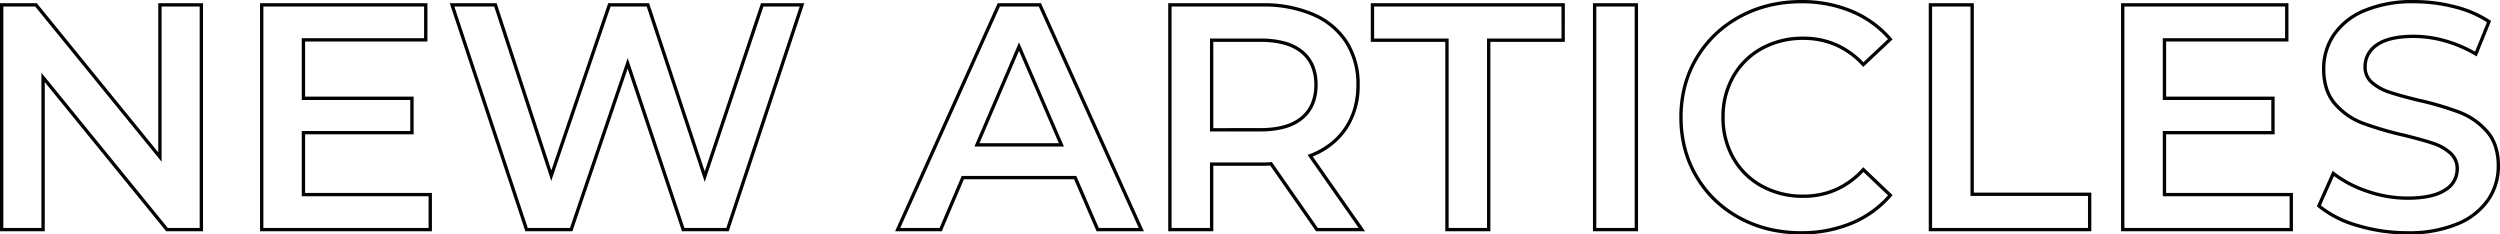 <svg xmlns="http://www.w3.org/2000/svg" width="747.592" height="70.12" viewBox="0 0 747.592 70.12">
  <path id="NEW_ARTICLES" data-name="NEW ARTICLES" d="M547.2-68.66a39.02,39.02,0,0,1,15.267,2.919,31.379,31.379,0,0,1,11.7,8.487l.312.363L565.7-48.635,565.361-49a24.083,24.083,0,0,0-7.97-5.786,23.79,23.79,0,0,0-9.615-1.926,24.791,24.791,0,0,0-12.142,2.962,21.39,21.39,0,0,0-8.352,8.21A23.748,23.748,0,0,0,524.276-33.6a23.748,23.748,0,0,0,3.006,11.944,21.39,21.39,0,0,0,8.352,8.21,24.791,24.791,0,0,0,12.142,2.962,23.537,23.537,0,0,0,9.613-1.949,24.1,24.1,0,0,0,7.97-5.857l.344-.376,8.777,8.359-.31.36a31.3,31.3,0,0,1-11.754,8.487A39.374,39.374,0,0,1,547.1,1.46,41.6,41.6,0,0,1,537.3.33a36.491,36.491,0,0,1-8.821-3.395,34.6,34.6,0,0,1-7.427-5.394,33.469,33.469,0,0,1-5.628-7.126,33.273,33.273,0,0,1-3.545-8.5A37.537,37.537,0,0,1,510.7-33.6a37.185,37.185,0,0,1,1.193-9.512,33.094,33.094,0,0,1,3.582-8.5,33.873,33.873,0,0,1,5.664-7.125,34.872,34.872,0,0,1,7.439-5.394A36.488,36.488,0,0,1,537.4-67.53,41.607,41.607,0,0,1,547.2-68.66Zm25.9,11.7a30.413,30.413,0,0,0-11.021-7.857A38.028,38.028,0,0,0,547.2-67.66a40.6,40.6,0,0,0-9.566,1.1,35.481,35.481,0,0,0-8.579,3.3,33.863,33.863,0,0,0-7.226,5.238,32.873,32.873,0,0,0-5.5,6.915,32.091,32.091,0,0,0-3.474,8.248A36.184,36.184,0,0,0,511.7-33.6a36.541,36.541,0,0,0,1.148,9.257,32.274,32.274,0,0,0,3.439,8.248,32.464,32.464,0,0,0,5.46,6.914,33.589,33.589,0,0,0,7.213,5.238,35.482,35.482,0,0,0,8.579,3.3A40.6,40.6,0,0,0,547.1.46a38.381,38.381,0,0,0,14.927-2.841A30.336,30.336,0,0,0,573.1-10.24l-7.351-7a24.911,24.911,0,0,1-7.954,5.722,24.529,24.529,0,0,1-10.019,2.035A25.777,25.777,0,0,1,535.15-12.57a22.376,22.376,0,0,1-8.736-8.59,24.735,24.735,0,0,1-3.138-12.44,24.735,24.735,0,0,1,3.138-12.44,22.376,22.376,0,0,1,8.736-8.59,25.777,25.777,0,0,1,12.626-3.086,24.782,24.782,0,0,1,10.017,2.01,24.907,24.907,0,0,1,7.956,5.656Zm157.366-11.7a48.94,48.94,0,0,1,12.221,1.552,34.086,34.086,0,0,1,10.424,4.484l.339.226-4.307,10.61-.5-.293a38.517,38.517,0,0,0-9.1-3.886,34.138,34.138,0,0,0-9.177-1.325c-4.8,0-8.4.81-10.707,2.407a8.041,8.041,0,0,0-2.546,2.732,7.2,7.2,0,0,0-.839,3.481,5.465,5.465,0,0,0,1.9,4.329,14.487,14.487,0,0,0,5.059,2.78c2.089.7,4.981,1.5,8.6,2.388a91.829,91.829,0,0,1,12.355,3.621,21.635,21.635,0,0,1,8.4,5.846c2.345,2.642,3.534,6.242,3.534,10.7A18.276,18.276,0,0,1,753.007-8.65a21.152,21.152,0,0,1-9.383,7.38,37.961,37.961,0,0,1-15.176,2.73,52,52,0,0,1-15.17-2.23,31.989,31.989,0,0,1-11.653-5.956l-.281-.243,4.733-10.623.5.4a33.694,33.694,0,0,0,9.981,5.247,36.5,36.5,0,0,0,11.885,2.037c4.87,0,8.542-.78,10.912-2.319a6.746,6.746,0,0,0,3.468-5.917,5.608,5.608,0,0,0-1.9-4.382,14.063,14.063,0,0,0-5.054-2.824c-2.089-.7-4.983-1.5-8.6-2.389a101.653,101.653,0,0,1-12.492-3.667,21.048,21.048,0,0,1-8.357-5.849c-2.344-2.674-3.532-6.321-3.532-10.842A18.5,18.5,0,0,1,706-58.5a21.043,21.043,0,0,1,9.335-7.429A37.608,37.608,0,0,1,730.464-68.66Zm21.75,6.645a33.437,33.437,0,0,0-9.779-4.125,47.939,47.939,0,0,0-11.971-1.52,36.632,36.632,0,0,0-14.726,2.645,20.065,20.065,0,0,0-8.905,7.067,17.519,17.519,0,0,0-2.941,9.852,18.814,18.814,0,0,0,.828,5.786,12.427,12.427,0,0,0,2.456,4.4,20.058,20.058,0,0,0,7.963,5.575,100.718,100.718,0,0,0,12.368,3.628c3.648.9,6.568,1.707,8.683,2.412a15.051,15.051,0,0,1,5.41,3.032,6.643,6.643,0,0,1,2.228,5.122,7.772,7.772,0,0,1-3.924,6.755c-2.535,1.646-6.389,2.481-11.456,2.481A37.495,37.495,0,0,1,716.237-11a35.27,35.27,0,0,1-9.767-5.017l-3.909,8.773A31.515,31.515,0,0,0,713.57-1.726,51.005,51.005,0,0,0,728.448.46a36.982,36.982,0,0,0,14.776-2.646,20.175,20.175,0,0,0,8.953-7.02,17.292,17.292,0,0,0,2.939-9.8,18.3,18.3,0,0,0-.827-5.7,12.23,12.23,0,0,0-2.455-4.336,20.643,20.643,0,0,0-8.016-5.578A90.878,90.878,0,0,0,731.6-38.2l-.007,0c-3.644-.895-6.564-1.706-8.679-2.411a15.474,15.474,0,0,1-5.4-2.98,6.5,6.5,0,0,1-2.233-5.079,8.205,8.205,0,0,1,3.815-7.035c2.474-1.715,6.268-2.585,11.277-2.585a35.134,35.134,0,0,1,9.447,1.363,39.42,39.42,0,0,1,8.834,3.7ZM8.524-67.7h11.01l.15.184L55.852-23.1V-67.7H69.236V.5H58.226l-.15-.184L21.908-44.1V.5H8.524Zm10.534,1H9.524V-.5H20.908V-46.91L58.7-.5h9.534V-66.7H56.852v46.41Zm67.226-1H136.34v11.464H99.764v16.472h32.448v11.272H99.764v17.528h37.92V.5h-51.4Zm49.056,1H87.284V-.5h49.4V-9.964H98.764V-29.492h32.448v-9.272H98.764V-57.236H135.34Zm7.68-1h14.015l.113.345,16.238,49.648L190.394-67.7h12.239l.113.343,16.52,49.933L236.088-67.7h12.956L226.441.5H212.472l-.114-.342L196.22-48.162,179.686.5H165.623l-.114-.343Zm13.29,1H144.4L166.345-.5H178.97l17.258-50.794L213.192-.5h12.527l21.941-66.2H236.808L219.261-14.256l-.472-1.427L201.911-66.7h-10.8L173.367-14.548l-.466-1.424Zm150.567-1h12.934l.133.294L350.6.5H336.439l-6.72-15.552H296.778L290.155.5H276.187l.317-.705Zm12.288,1H307.523L277.733-.5h11.76l6.624-15.552h34.259L337.1-.5H349.05Zm38.7-1h28.148a37.868,37.868,0,0,1,15.419,2.923,22.715,22.715,0,0,1,10.153,8.443A23.691,23.691,0,0,1,415.124-43.3a23.36,23.36,0,0,1-3.782,13.336,22.378,22.378,0,0,1-10.252,8.109L416.736.5H402.075l-.149-.214L388.365-19.155c-.578.047-1.351.071-2.349.071H371.348V.5h-13.48ZM414.816-.5,399.545-22.315l.594-.231a24.143,24.143,0,0,0,5.984-3.314,20,20,0,0,0,4.39-4.66,20.33,20.33,0,0,0,2.705-5.856,25.438,25.438,0,0,0,.905-6.92,22.712,22.712,0,0,0-3.377-12.5,21.735,21.735,0,0,0-9.719-8.069A36.882,36.882,0,0,0,386.016-66.7H358.868V-.5h11.48V-20.084h15.668a25.291,25.291,0,0,0,2.537-.093l.3-.033.17.244L402.6-.5Zm3.628-67.2h58.024v11.56H454.2V.5h-13.48V-56.14H418.444Zm57.024,1H419.444v9.56h22.272V-.5H453.2V-57.14h22.272Zm9.408-1h13.48V.5h-13.48Zm12.48,1h-11.48V-.5h11.48Zm87.936-1h13.48v56.64h35.136V.5H585.292Zm12.48,1h-11.48V-.5h46.616v-9.56H597.772Zm45.024-1h50.056v11.464H656.276v16.472h32.448v11.272H656.276v17.528H694.2V.5H642.8Zm49.056,1H643.8V-.5h49.4V-9.964h-37.92V-29.492h32.448v-9.272H655.276V-57.236h36.576Zm-321.5,9.56H385.44a27.426,27.426,0,0,1,7.31.882,14.65,14.65,0,0,1,5.39,2.687c2.925,2.393,4.407,5.85,4.407,10.275s-1.482,7.9-4.4,10.321a14.574,14.574,0,0,1-5.391,2.724,27.074,27.074,0,0,1-7.312.895H370.348ZM385.44-30.356c5.295,0,9.354-1.14,12.065-3.389a10.61,10.61,0,0,0,3.027-4.047,14.031,14.031,0,0,0,1.016-5.5,13.941,13.941,0,0,0-1.016-5.492,10.433,10.433,0,0,0-3.025-4.009c-2.711-2.218-6.771-3.343-12.067-3.343H371.348v25.784Zm-72.194-25.63L326.68-24.844H299.914ZM325.16-25.844l-11.91-27.61-11.82,27.61Z" transform="translate(-8.524 68.66)" fill="#020202"/>
</svg>
